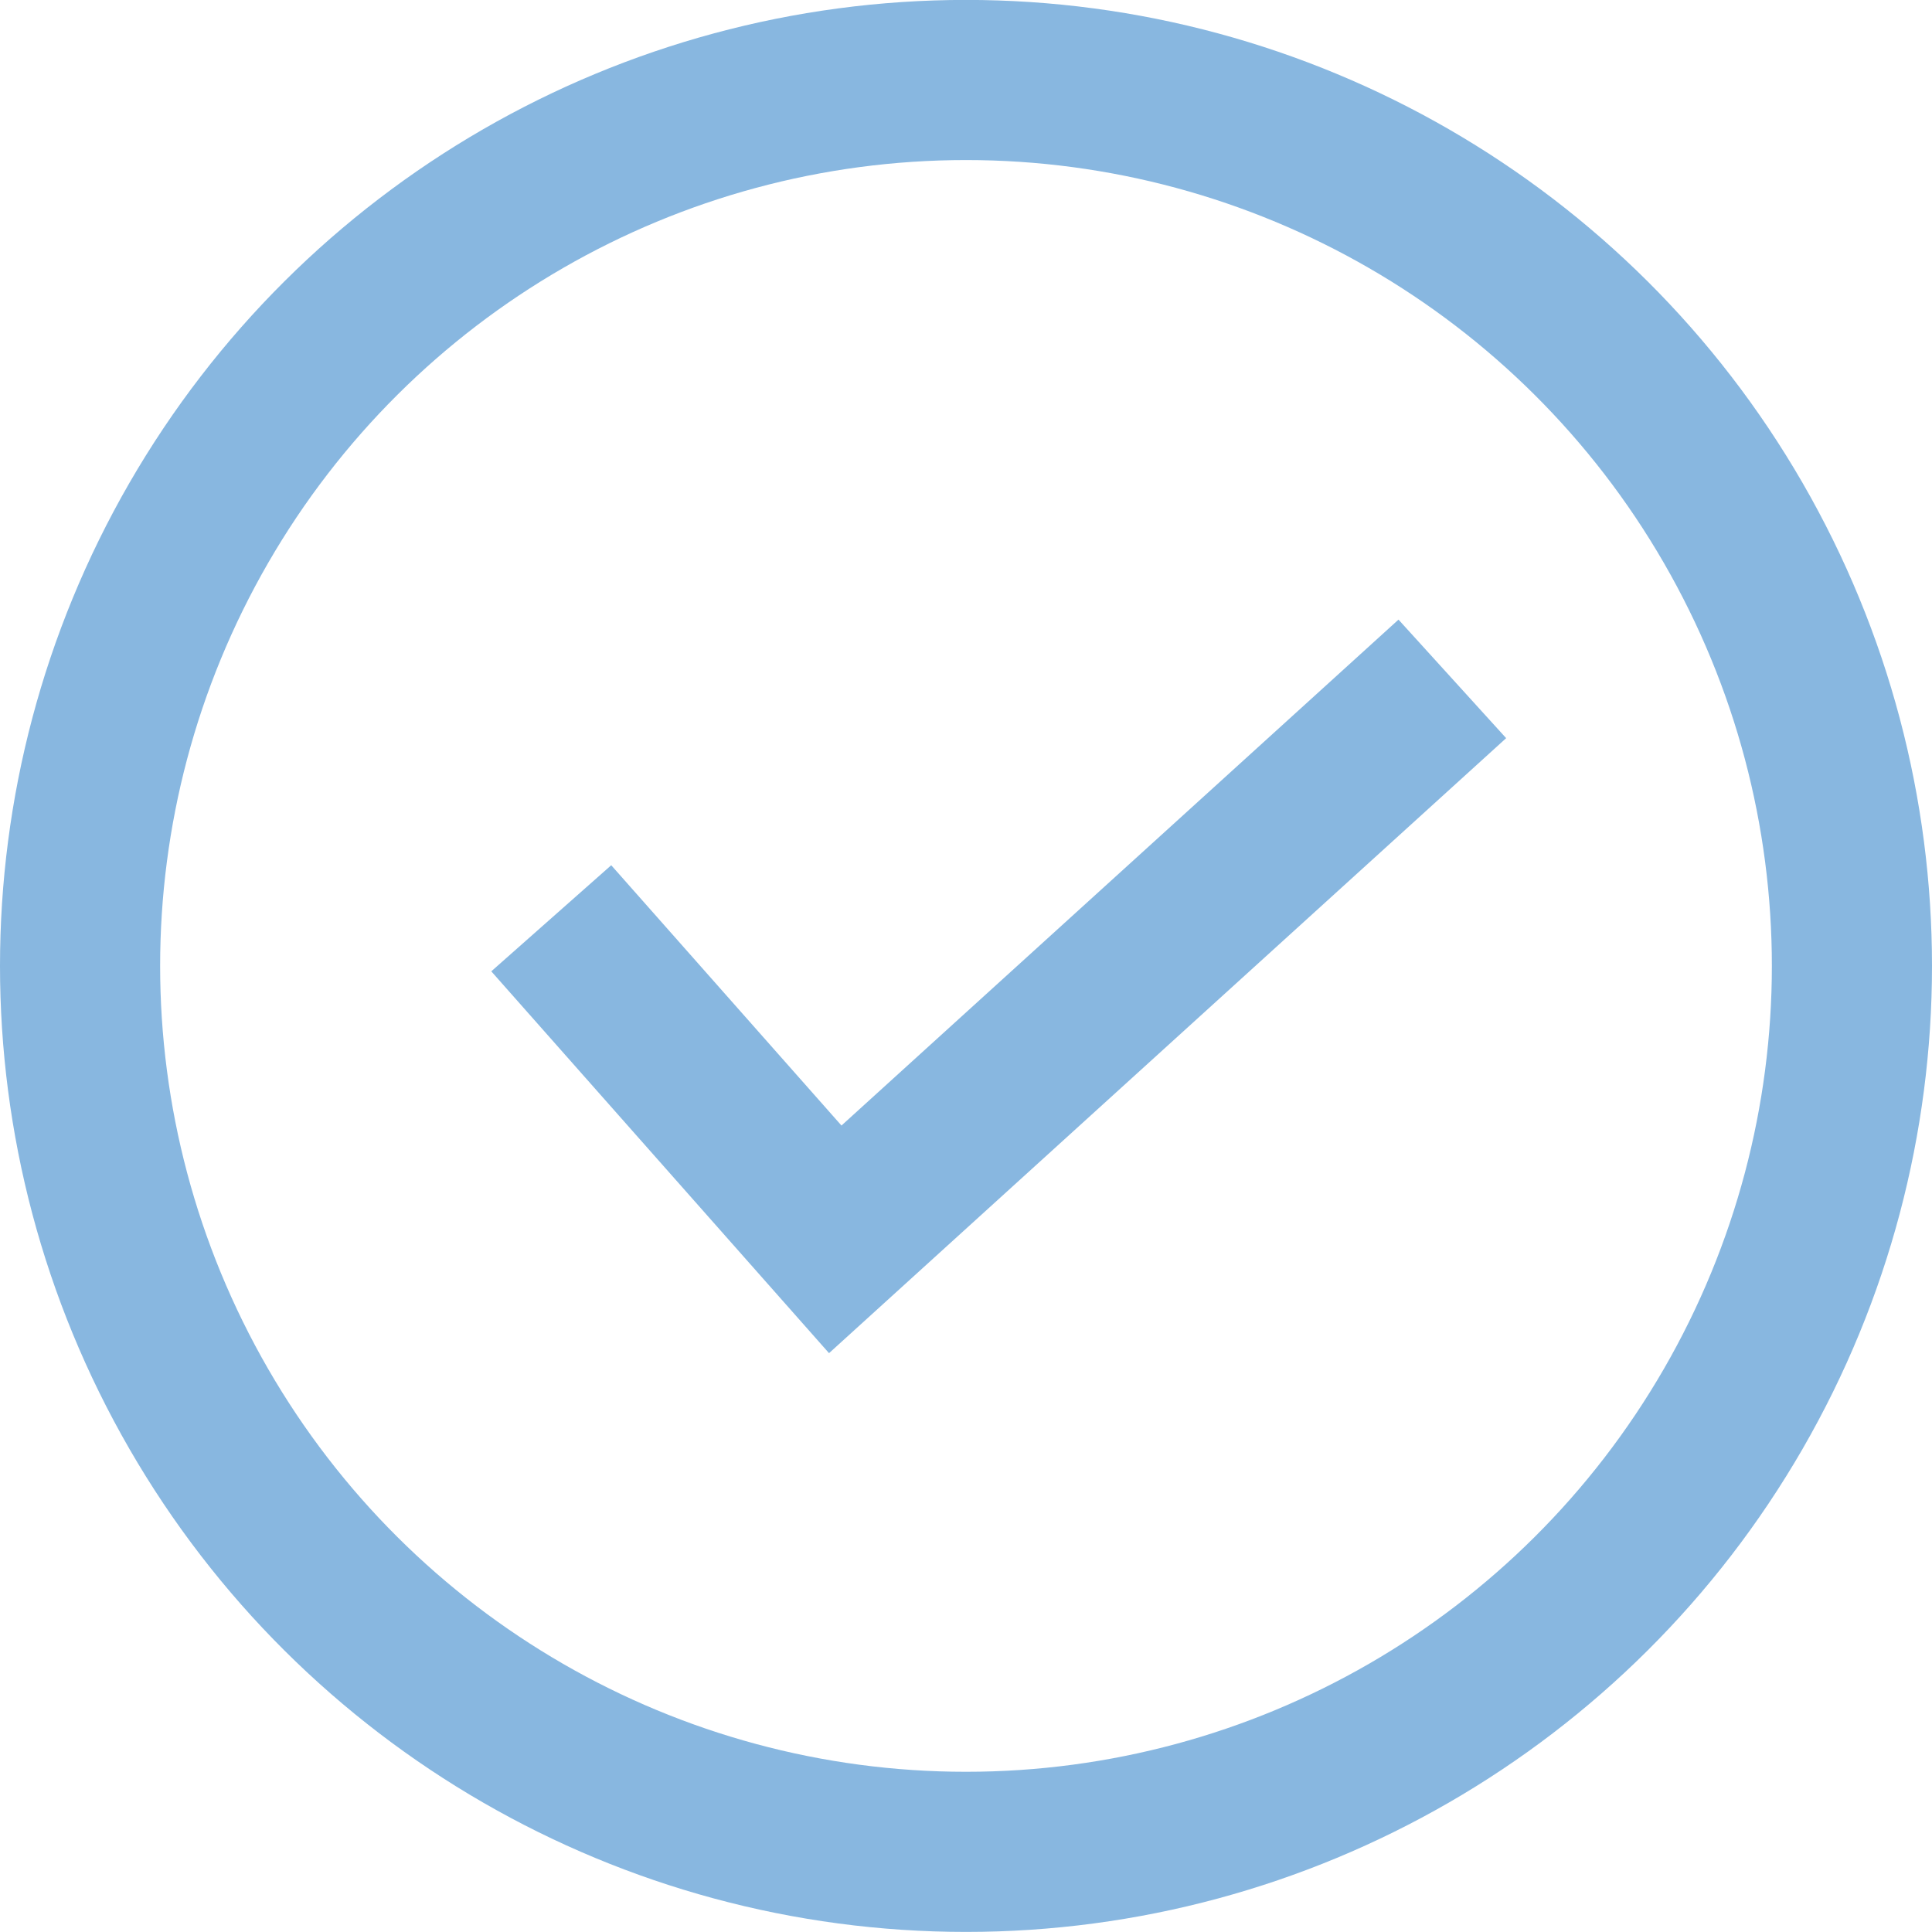 <svg xmlns="http://www.w3.org/2000/svg" width="24.13" height="24.129" viewBox="0 0 24.13 24.129">
  <g id="Group_15910" data-name="Group 15910" transform="translate(-1228 -3341.1)">
    <g id="Group_15909" data-name="Group 15909" transform="translate(1228 3365.229) rotate(-90)">
      <g id="Ellipse_61" data-name="Ellipse 61" transform="translate(0)" fill="none" stroke="#88b7e0" stroke-width="2">
        <ellipse cx="12.065" cy="12.065" rx="12.065" ry="12.065" stroke="none"/>
        <ellipse cx="12.065" cy="12.065" rx="11.065" ry="11.065" fill="none"/>
      </g>
    </g>
    <path id="Path_8439" data-name="Path 8439" d="M-17200.285,1834.3l3.547,4.01,7.707-7" transform="translate(18435.17 1518.269)" fill="none" stroke="#88b7e0" stroke-width="2"/>
  </g>
</svg>

